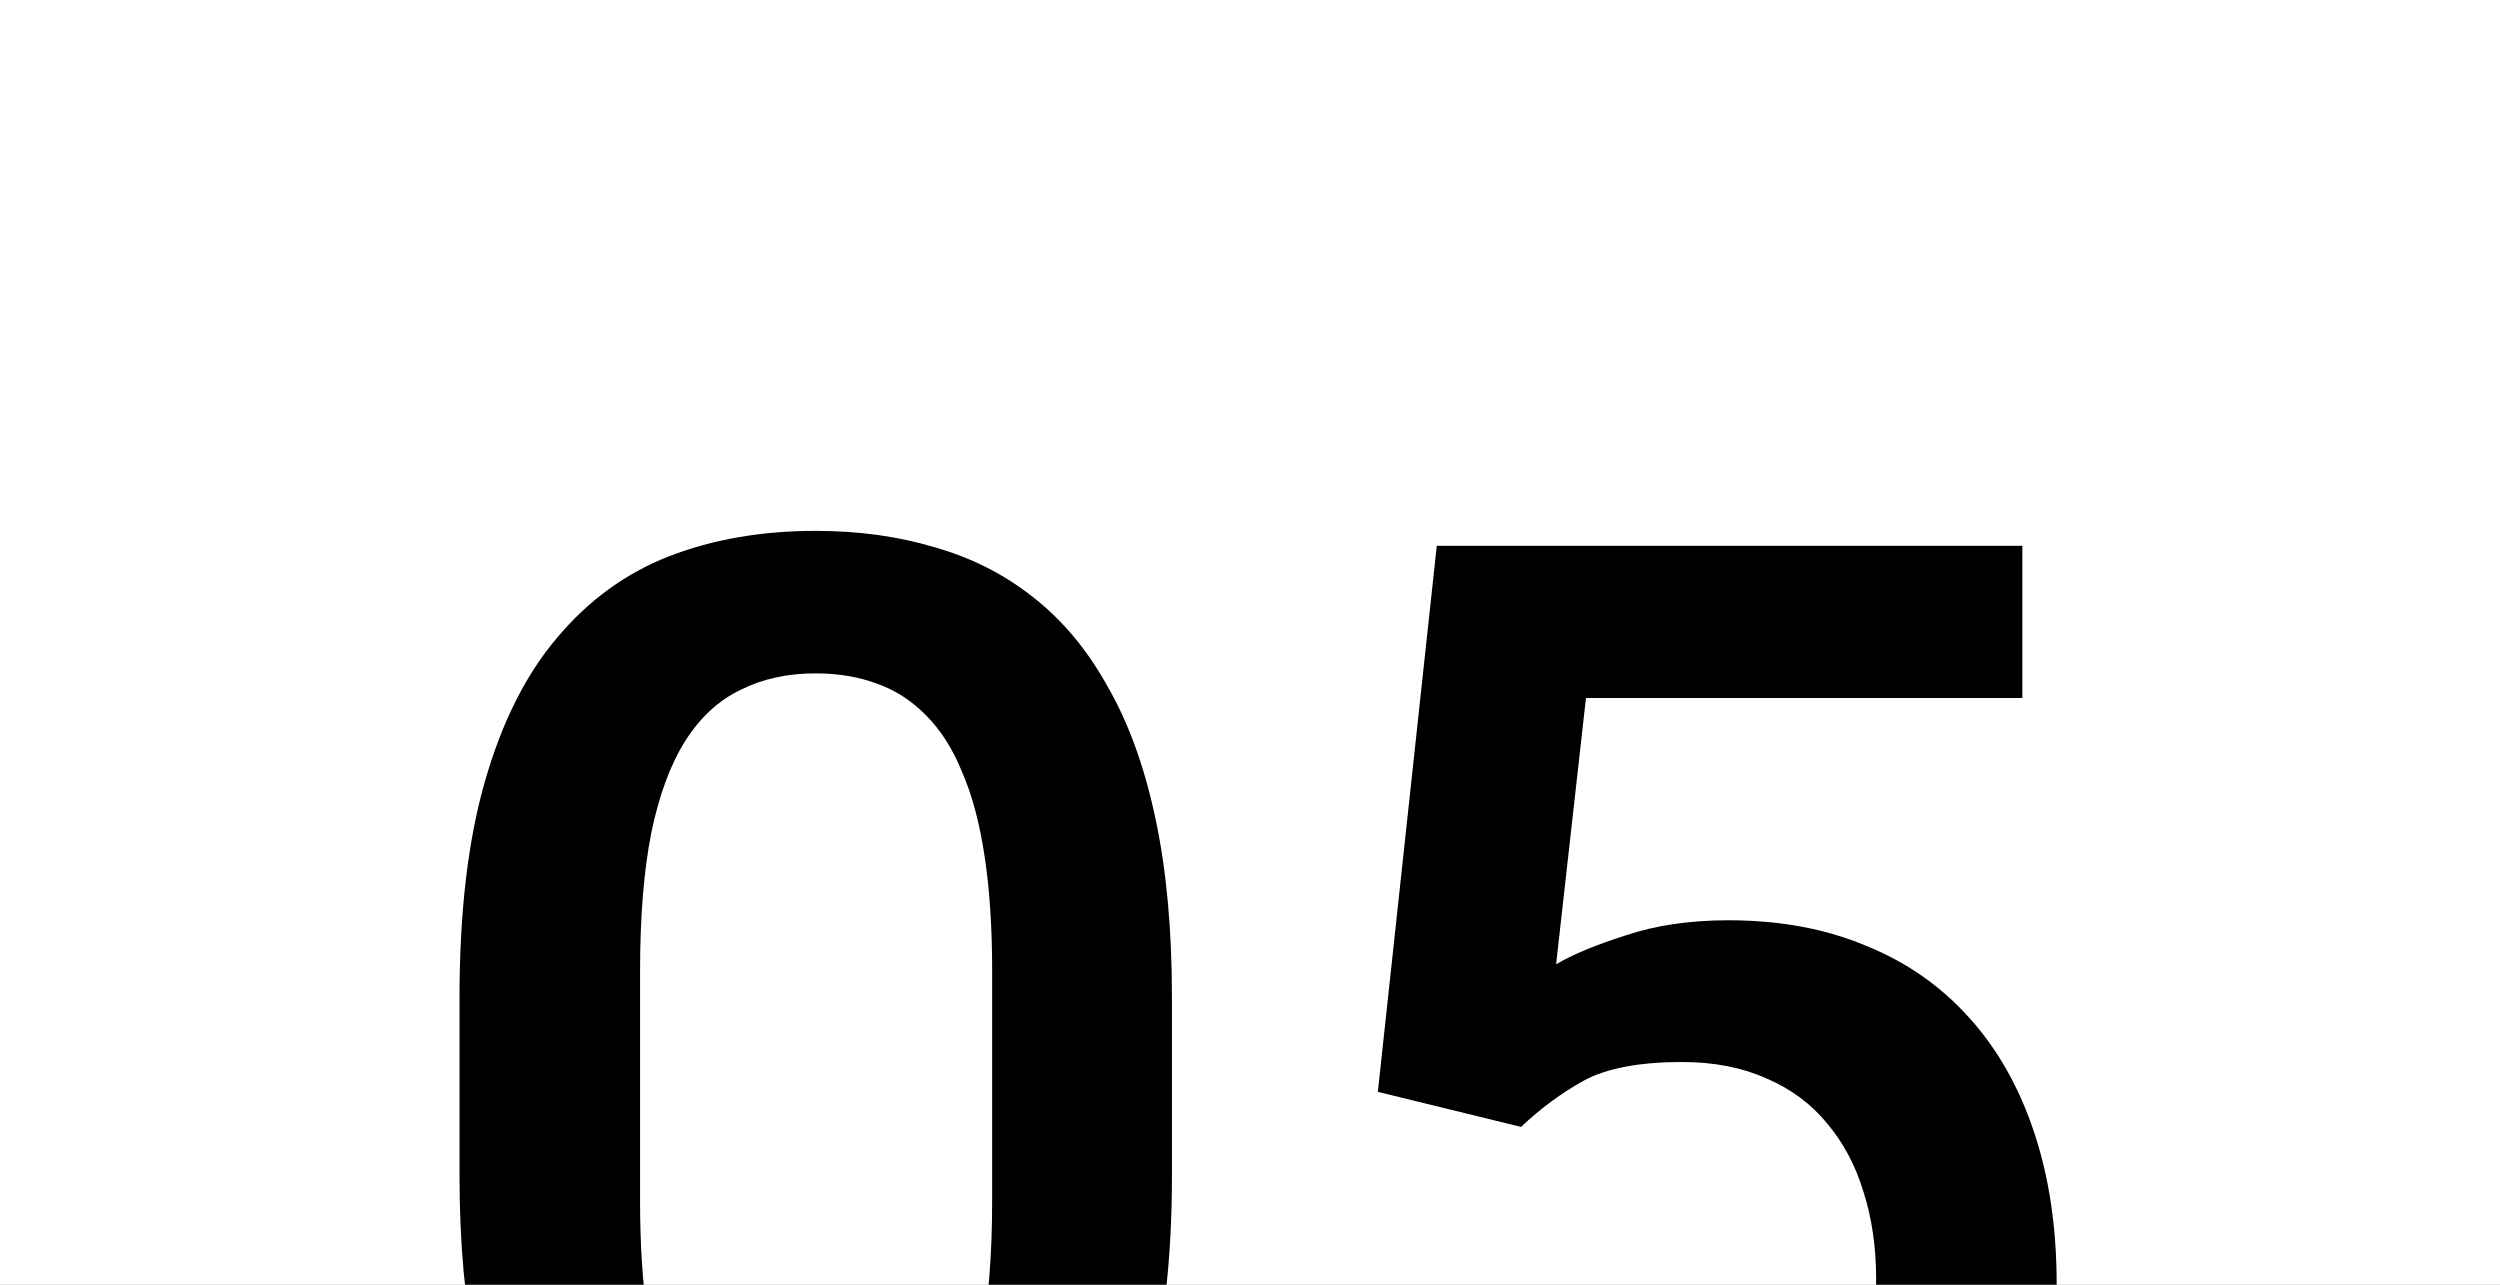 <?xml version="1.0" encoding="UTF-8"?> <svg xmlns="http://www.w3.org/2000/svg" width="72" height="37" viewBox="0 0 72 37" fill="none"><rect x="0" y="0" width="72" height="37" fill="#808080" stroke="none"/><g clip-path="url(#clip0_15580_139)"><rect width="72" height="37" fill="white"></rect><path d="M33.752 28.738V33.852C33.752 36.301 33.508 38.392 33.022 40.125C32.549 41.844 31.861 43.24 30.959 44.315C30.057 45.389 28.975 46.176 27.715 46.678C26.469 47.179 25.072 47.43 23.525 47.43C22.294 47.43 21.148 47.272 20.088 46.957C19.042 46.642 18.097 46.148 17.252 45.475C16.407 44.801 15.684 43.935 15.082 42.875C14.495 41.801 14.037 40.519 13.707 39.029C13.392 37.54 13.234 35.814 13.234 33.852V28.738C13.234 26.275 13.478 24.198 13.965 22.508C14.452 20.803 15.146 19.421 16.049 18.361C16.951 17.287 18.025 16.506 19.271 16.02C20.532 15.533 21.936 15.289 23.482 15.289C24.729 15.289 25.874 15.447 26.92 15.762C27.98 16.062 28.925 16.542 29.756 17.201C30.601 17.86 31.317 18.719 31.904 19.779C32.506 20.825 32.964 22.092 33.279 23.582C33.594 25.057 33.752 26.776 33.752 28.738ZM28.574 34.582V27.965C28.574 26.719 28.503 25.623 28.359 24.678C28.216 23.718 28.001 22.909 27.715 22.25C27.443 21.577 27.099 21.033 26.684 20.617C26.268 20.188 25.796 19.88 25.266 19.693C24.736 19.493 24.141 19.393 23.482 19.393C22.68 19.393 21.964 19.55 21.334 19.865C20.704 20.166 20.174 20.653 19.744 21.326C19.314 21.999 18.985 22.887 18.756 23.99C18.541 25.079 18.434 26.404 18.434 27.965V34.582C18.434 35.842 18.505 36.953 18.648 37.912C18.792 38.872 19.006 39.695 19.293 40.383C19.579 41.056 19.923 41.615 20.324 42.059C20.74 42.488 21.212 42.803 21.742 43.004C22.287 43.204 22.881 43.305 23.525 43.305C24.342 43.305 25.065 43.147 25.695 42.832C26.326 42.517 26.855 42.016 27.285 41.328C27.715 40.626 28.037 39.717 28.252 38.6C28.467 37.482 28.574 36.143 28.574 34.582ZM43.807 32.455L39.682 31.445L41.379 15.719H58.244V20.102H45.676L44.816 27.771C45.303 27.485 45.977 27.206 46.836 26.934C47.695 26.647 48.676 26.504 49.779 26.504C51.255 26.504 52.572 26.747 53.732 27.234C54.907 27.707 55.902 28.402 56.719 29.318C57.535 30.221 58.158 31.324 58.588 32.627C59.018 33.916 59.232 35.37 59.232 36.988C59.232 38.435 59.018 39.788 58.588 41.049C58.172 42.309 57.542 43.419 56.697 44.379C55.852 45.339 54.785 46.09 53.496 46.635C52.221 47.165 50.71 47.43 48.963 47.43C47.66 47.43 46.406 47.243 45.203 46.871C44.014 46.484 42.947 45.919 42.002 45.174C41.057 44.415 40.297 43.484 39.725 42.381C39.152 41.264 38.822 39.982 38.736 38.535H43.807C43.935 39.552 44.215 40.419 44.645 41.135C45.089 41.837 45.676 42.374 46.406 42.746C47.137 43.118 47.982 43.305 48.941 43.305C49.815 43.305 50.567 43.154 51.197 42.853C51.828 42.538 52.35 42.094 52.766 41.522C53.195 40.934 53.51 40.247 53.711 39.459C53.926 38.671 54.033 37.797 54.033 36.838C54.033 35.921 53.911 35.083 53.668 34.324C53.439 33.565 53.088 32.906 52.615 32.348C52.157 31.789 51.577 31.359 50.875 31.059C50.173 30.744 49.364 30.586 48.447 30.586C47.215 30.586 46.27 30.765 45.611 31.123C44.967 31.481 44.365 31.925 43.807 32.455Z" fill="black"></path></g><defs><clipPath id="clip0_15580_139"><rect width="72" height="37" fill="white"></rect></clipPath></defs></svg> 